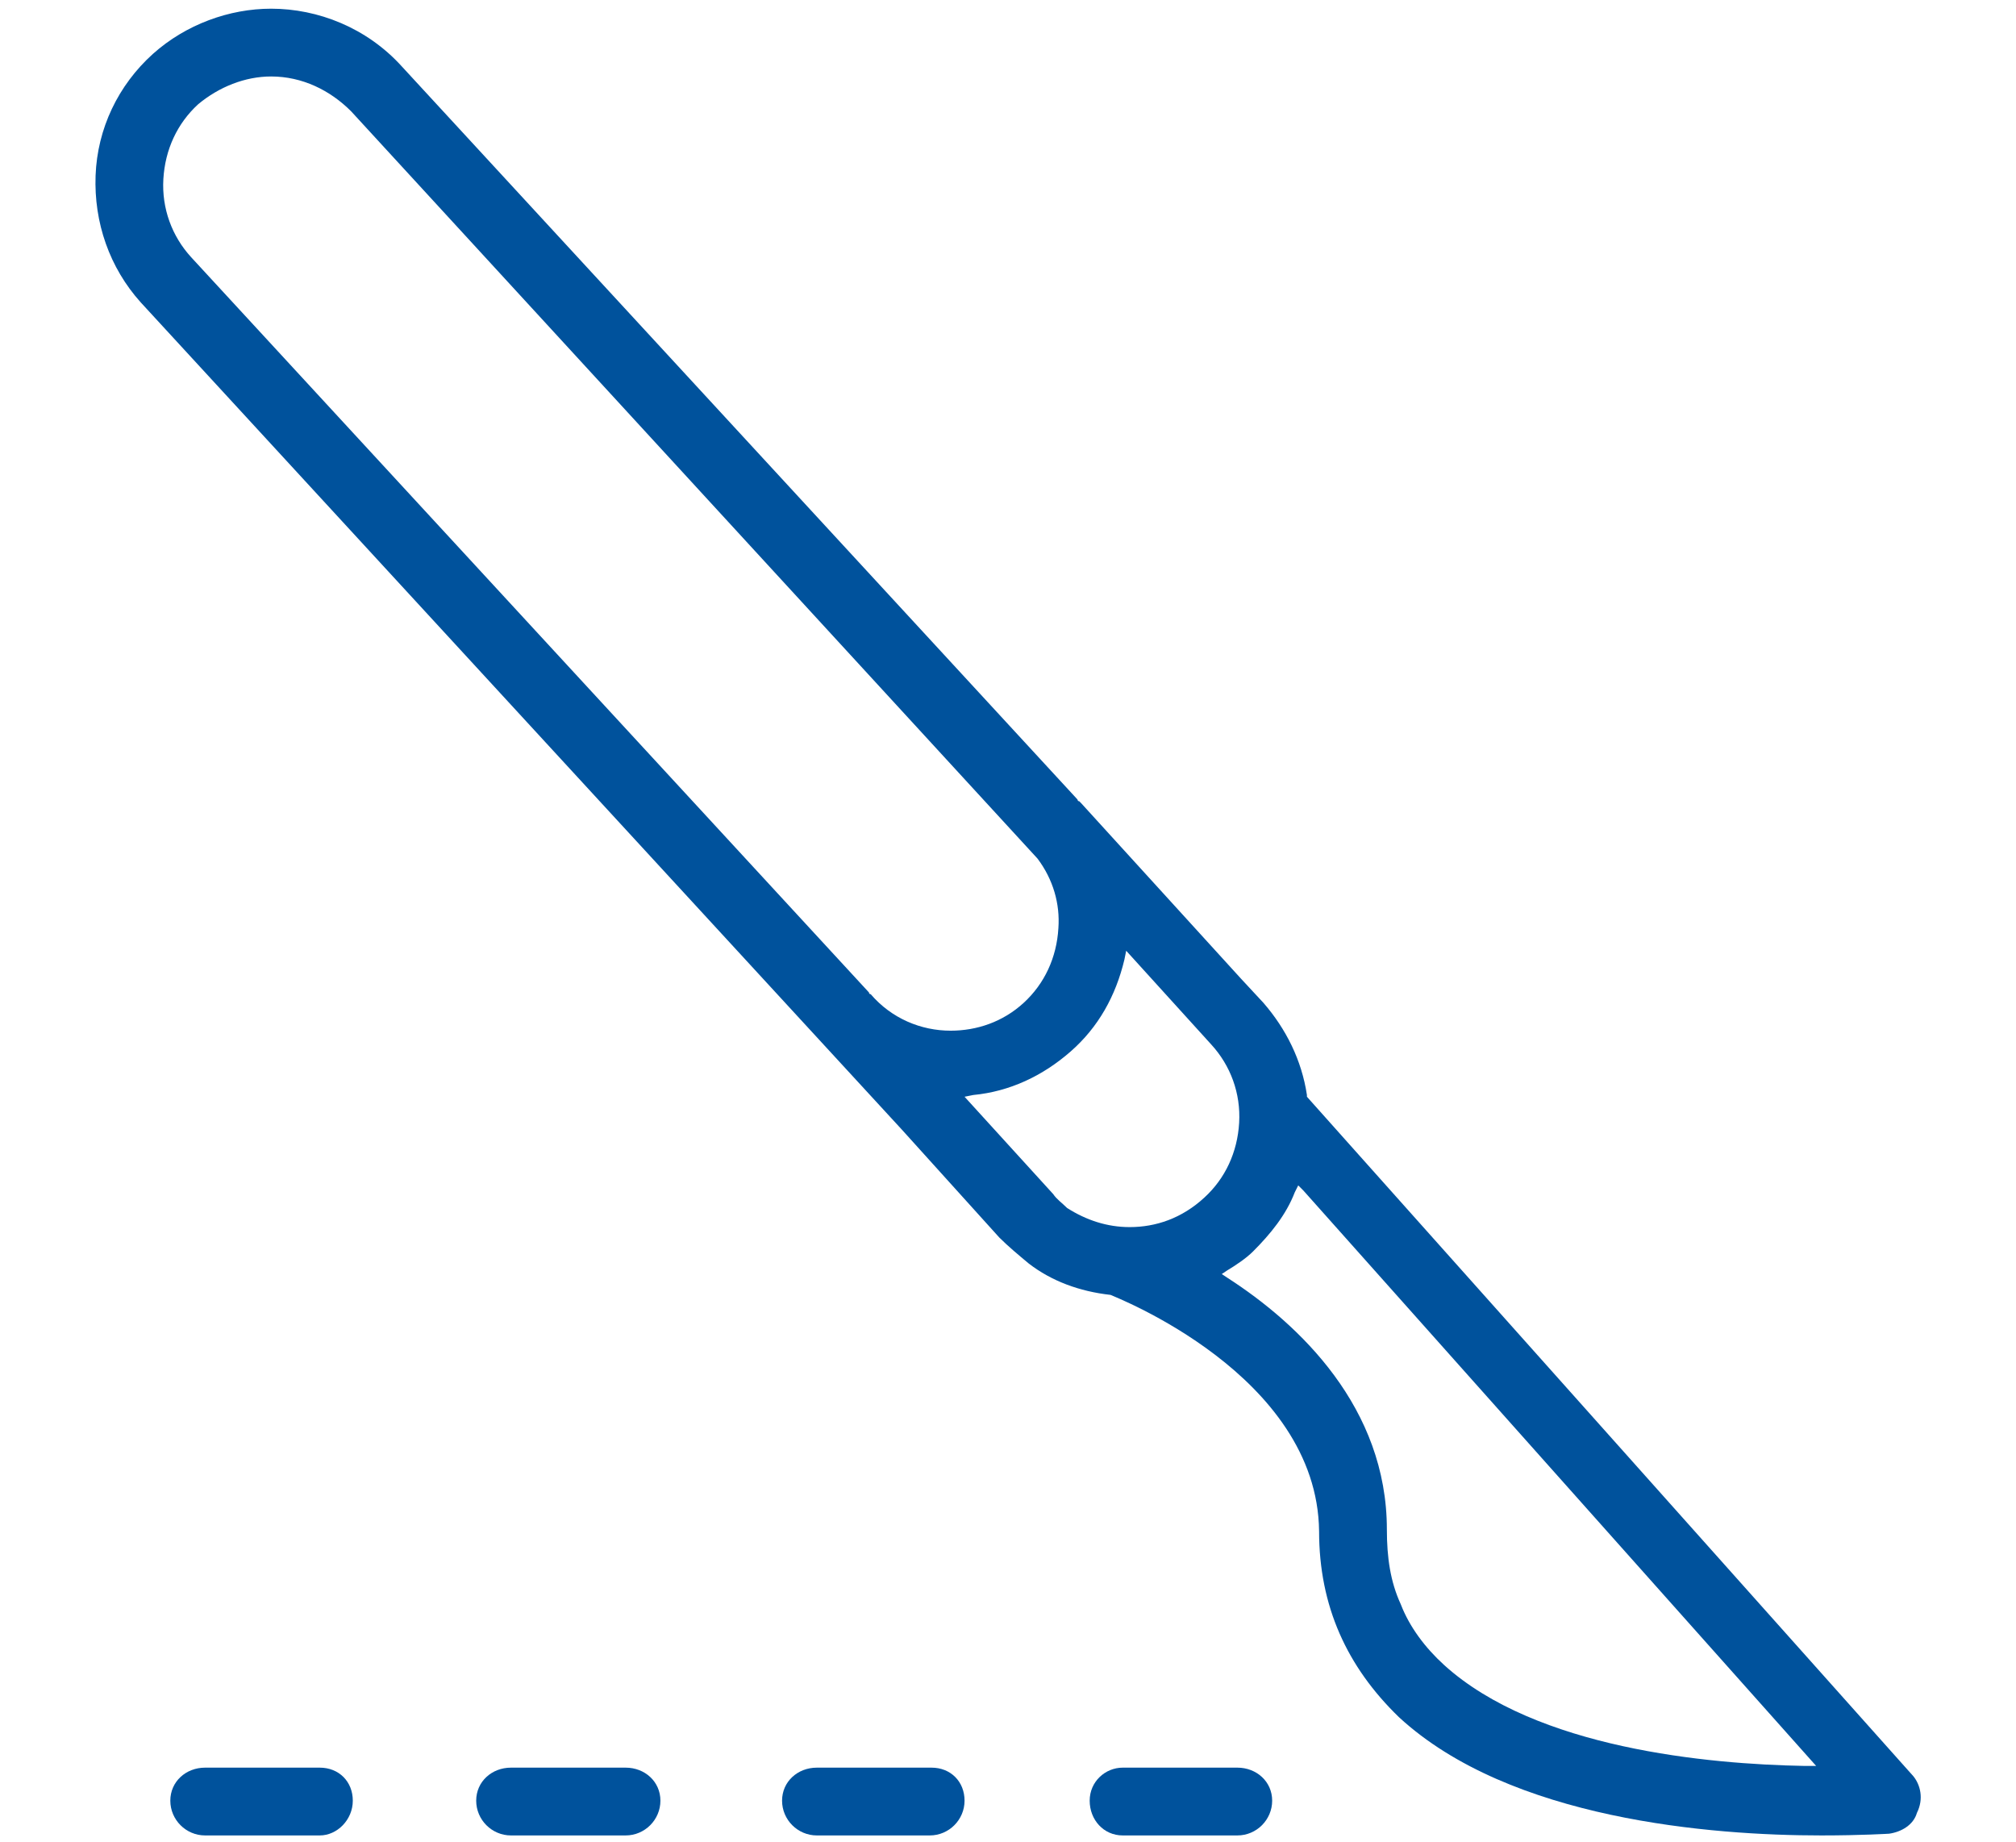 <?xml version="1.0" encoding="utf-8"?>
<!-- Generator: Adobe Illustrator 26.2.1, SVG Export Plug-In . SVG Version: 6.00 Build 0)  -->
<svg version="1.1" id="Layer_1" xmlns="http://www.w3.org/2000/svg" xmlns:xlink="http://www.w3.org/1999/xlink" x="0px" y="0px"
	 viewBox="0 0 116 106" style="enable-background:new 0 0 116 106;" xml:space="preserve">
<style type="text/css">
	.st0{fill:#00529C;}
	.st1{fill:#FFFFFF;stroke:#00529C;stroke-width:3.25;stroke-linecap:round;stroke-linejoin:round;stroke-miterlimit:10;}
</style>
<g>
	<g>
		<path class="st0" d="M110.1,102.2L75.2,63.1l0-0.1c-0.3-2-1.2-3.8-2.5-5.3l-1.3-1.4l-9.2-10.1c0,0-0.1-0.1-0.1-0.1
			C62,46.1,62,46,62,46L23.1,3.8c-2-2.2-4.8-3.3-7.5-3.3c-2.4,0-4.9,0.9-6.8,2.6c-2,1.8-3.2,4.3-3.3,7c-0.1,2.7,0.8,5.3,2.6,7.3
			L51.9,65l5.6,6.2c0.5,0.5,1.1,1,1.7,1.5c1.3,1,2.9,1.6,4.7,1.8c0.2,0.1,11.9,4.6,12,13.6c0,4.3,1.6,7.8,4.6,10.7
			c6.4,5.9,18,6.8,24.3,6.8c2.3,0,3.9-0.1,3.9-0.1c0.7-0.1,1.4-0.5,1.6-1.2C110.7,103.5,110.5,102.7,110.1,102.2z M50.1,57.2
			c-0.1,0-0.1-0.1-0.1-0.1L11,14.8c-1.1-1.2-1.7-2.8-1.6-4.5c0.1-1.7,0.8-3.2,2-4.3c1.2-1,2.7-1.6,4.2-1.6c1.8,0,3.4,0.8,4.6,2
			l39.5,43c0.9,1.2,1.3,2.6,1.2,4c-0.1,1.7-0.8,3.2-2,4.3c-1.2,1.1-2.7,1.6-4.2,1.6C53,59.3,51.3,58.6,50.1,57.2z M65,70.6
			c-1.3,0-2.5-0.4-3.6-1.1c-0.3-0.3-0.6-0.5-0.8-0.8l-5.1-5.6l0.5-0.1c2.1-0.2,4-1.1,5.6-2.5c1.6-1.4,2.6-3.2,3.1-5.3l0.1-0.5
			l4.9,5.4c1.1,1.2,1.7,2.8,1.6,4.5c-0.1,1.7-0.8,3.2-2,4.3C68,70.1,66.5,70.6,65,70.6z M103.8,101.6c-5.5-0.1-15.4-1-20.7-5.8
			c-1.1-1-2-2.2-2.5-3.5c-0.6-1.3-0.8-2.7-0.8-4.3c0-7-5-11.8-9.2-14.5l-0.3-0.2l0.3-0.2c0.5-0.3,1.1-0.7,1.5-1.1
			c1-1,1.9-2.1,2.4-3.4l0.2-0.4l0.3,0.3l29.5,33.1L103.8,101.6z"/>
	</g>
	<g>
		<path class="st0" d="M73.2,103.6c0,1.1-0.9,2-2,2h-6.6c-1.1,0-1.9-0.9-1.9-2c0-1.1,0.9-1.9,1.9-1.9h6.6
			C72.3,101.7,73.2,102.5,73.2,103.6z"/>
	</g>
	<g>
		<path class="st0" d="M55.5,103.6c0,1.1-0.9,2-2,2H47c-1.1,0-2-0.9-2-2c0-1.1,0.9-1.9,2-1.9h6.6C54.7,101.7,55.5,102.5,55.5,103.6z
			"/>
	</g>
	<g>
		<path class="st0" d="M38,103.6c0,1.1-0.9,2-2,2h-6.6c-1.1,0-2-0.9-2-2c0-1.1,0.9-1.9,2-1.9H36C37.1,101.7,38,102.5,38,103.6z"/>
	</g>
	<g>
		<path class="st0" d="M20.3,103.6c0,1.1-0.9,2-1.9,2h-6.6c-1.1,0-2-0.9-2-2c0-1.1,0.9-1.9,2-1.9h6.6
			C19.5,101.7,20.3,102.5,20.3,103.6z"/>
	</g>
</g>
</svg>
